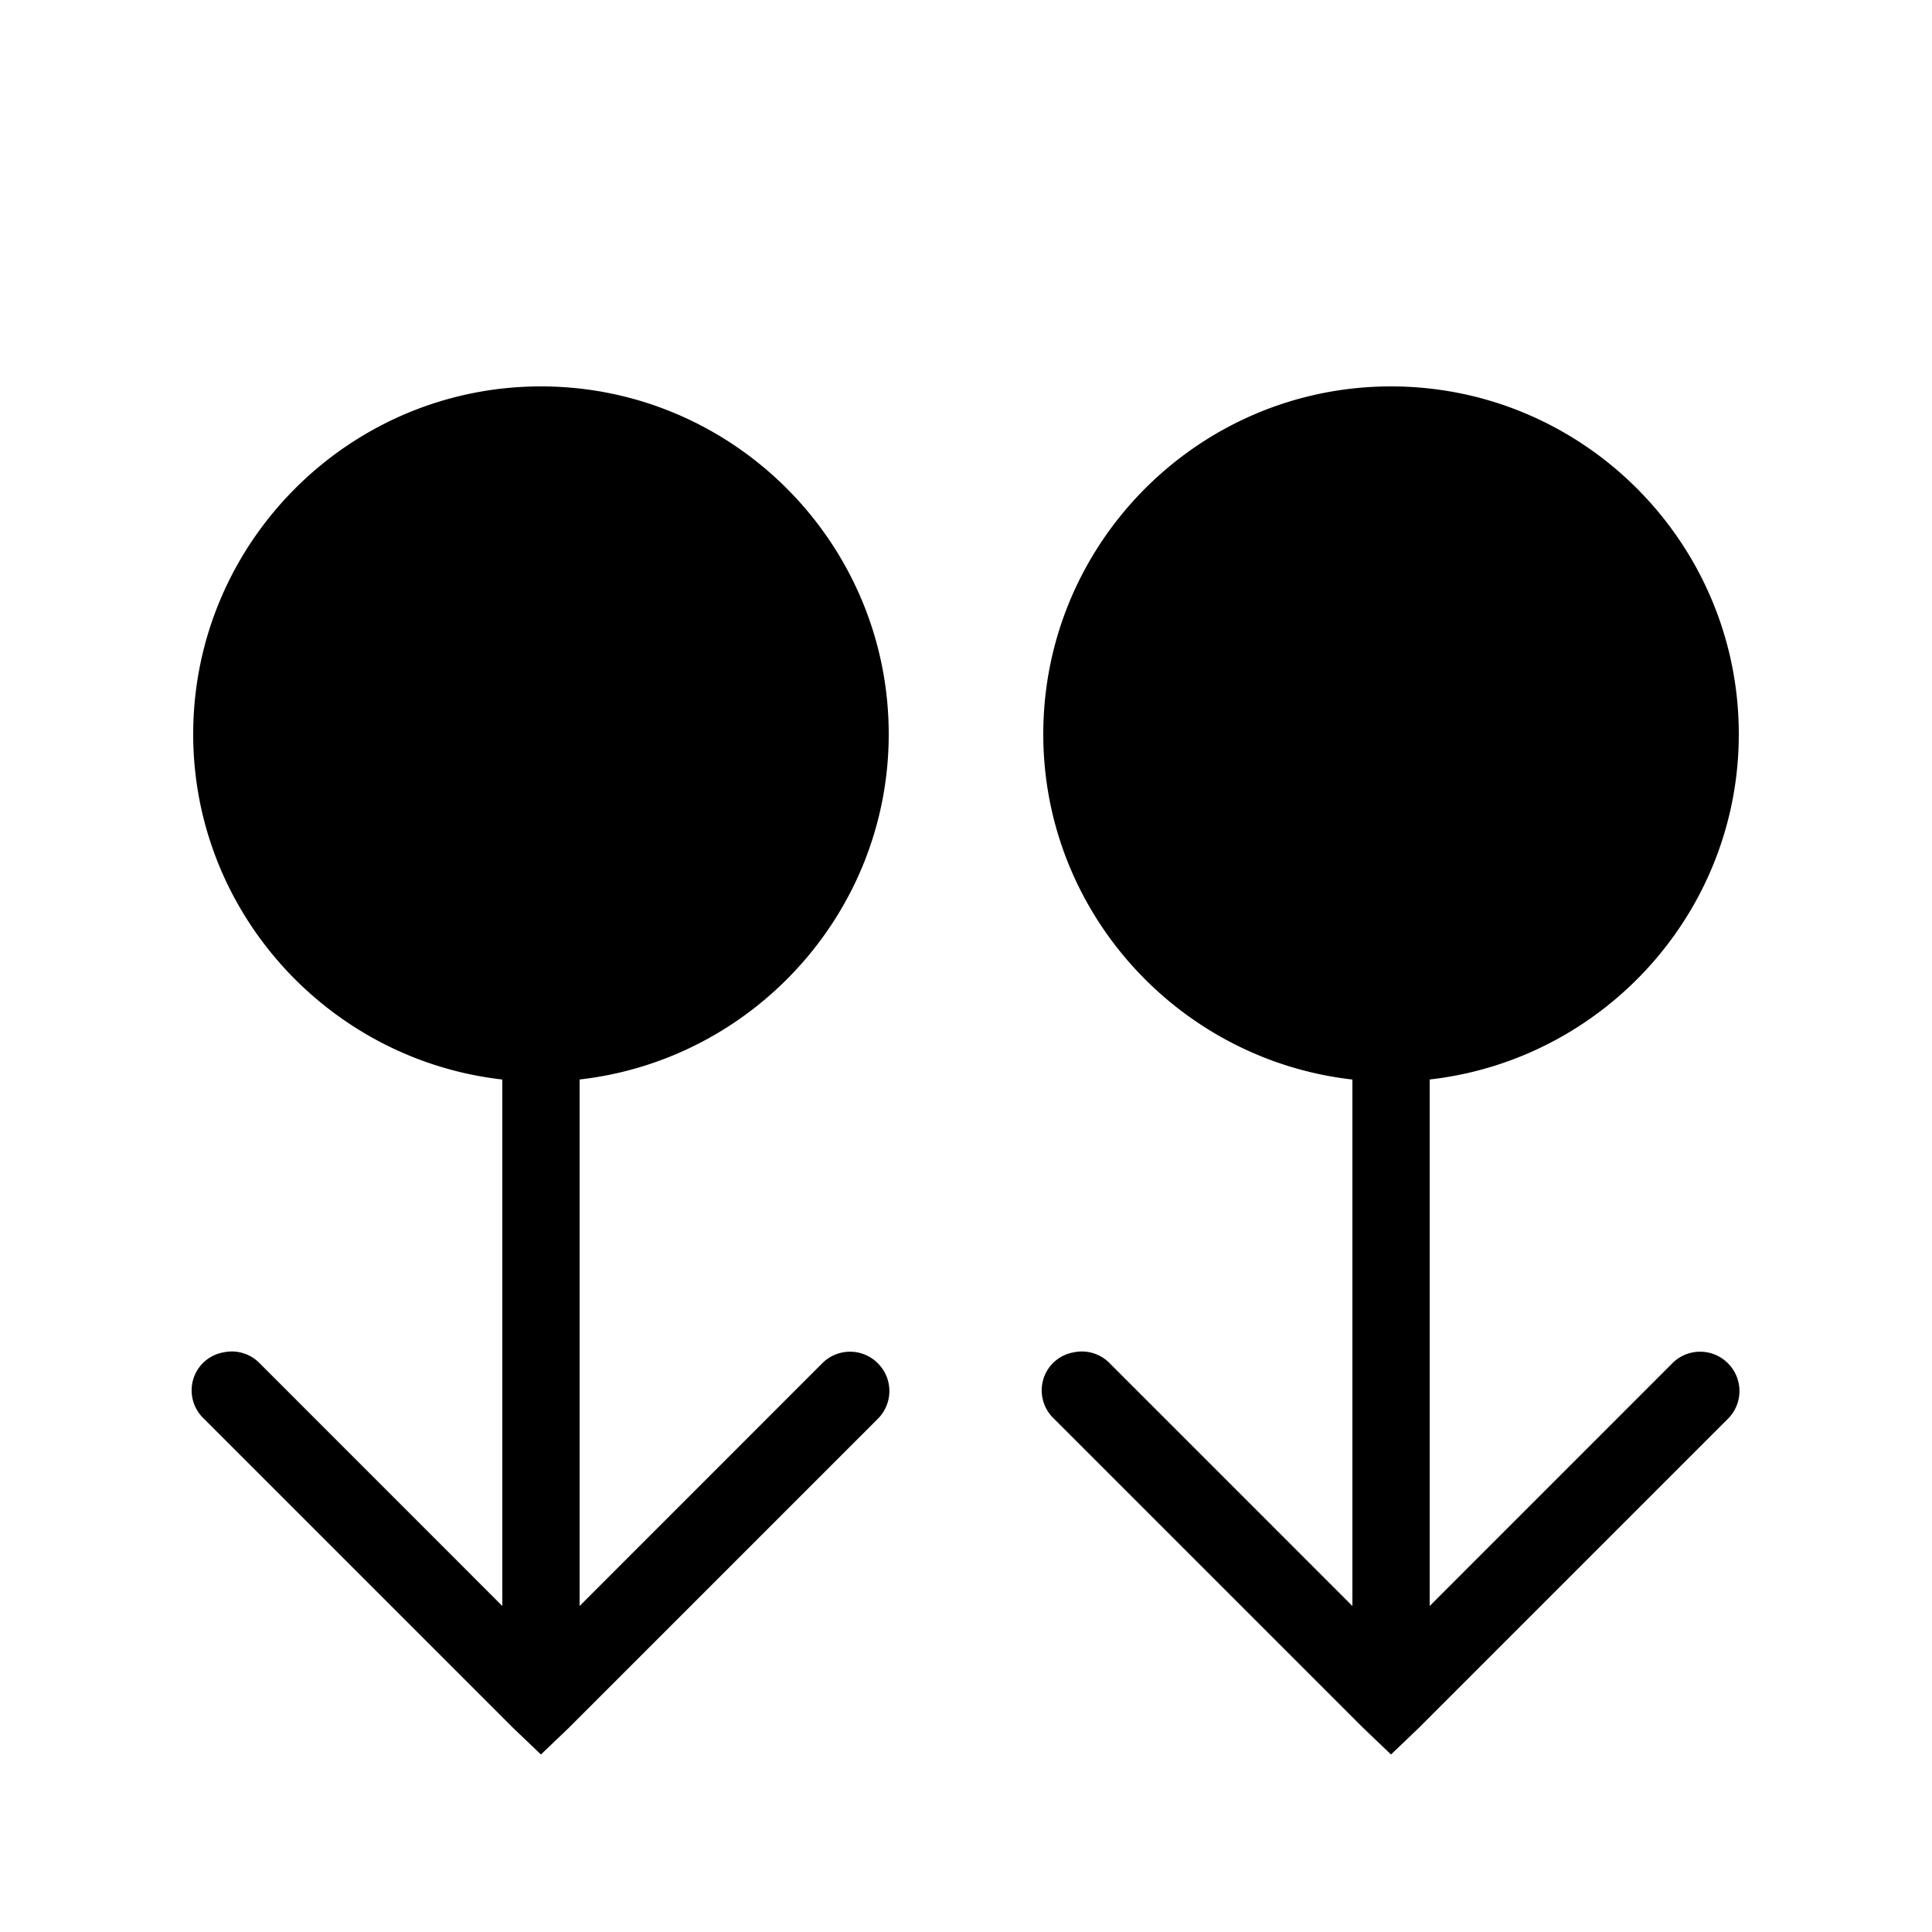 <svg xmlns="http://www.w3.org/2000/svg" viewBox="0 0 50 50"><path d="M14 10c-4.96 0-9 4.04-9 9 0 4.617 3.516 8.43 8 8.938v13.625L6.719 35.28A1.007 1.007 0 0 0 5.78 35a.994.994 0 0 0-.781.703c-.105.367.004.758.281 1.016l8 8 .719.687.719-.687 8-8a1.014 1.014 0 0 0 0-1.438 1.014 1.014 0 0 0-1.438 0L15 41.563V27.937c4.484-.507 8-4.32 8-8.937 0-4.96-4.04-9-9-9zm22 0c-4.965 0-9 4.04-9 9 0 4.617 3.512 8.43 8 8.938v13.625l-6.281-6.282A1.007 1.007 0 0 0 27.78 35a.994.994 0 0 0-.781.703c-.105.367.004.758.281 1.016l8 8 .719.687.719-.687 8-8a1.014 1.014 0 0 0 0-1.438 1.014 1.014 0 0 0-1.438 0L37 41.563V27.937c4.488-.507 8-4.32 8-8.937 0-4.96-4.035-9-9-9z"/></svg>
